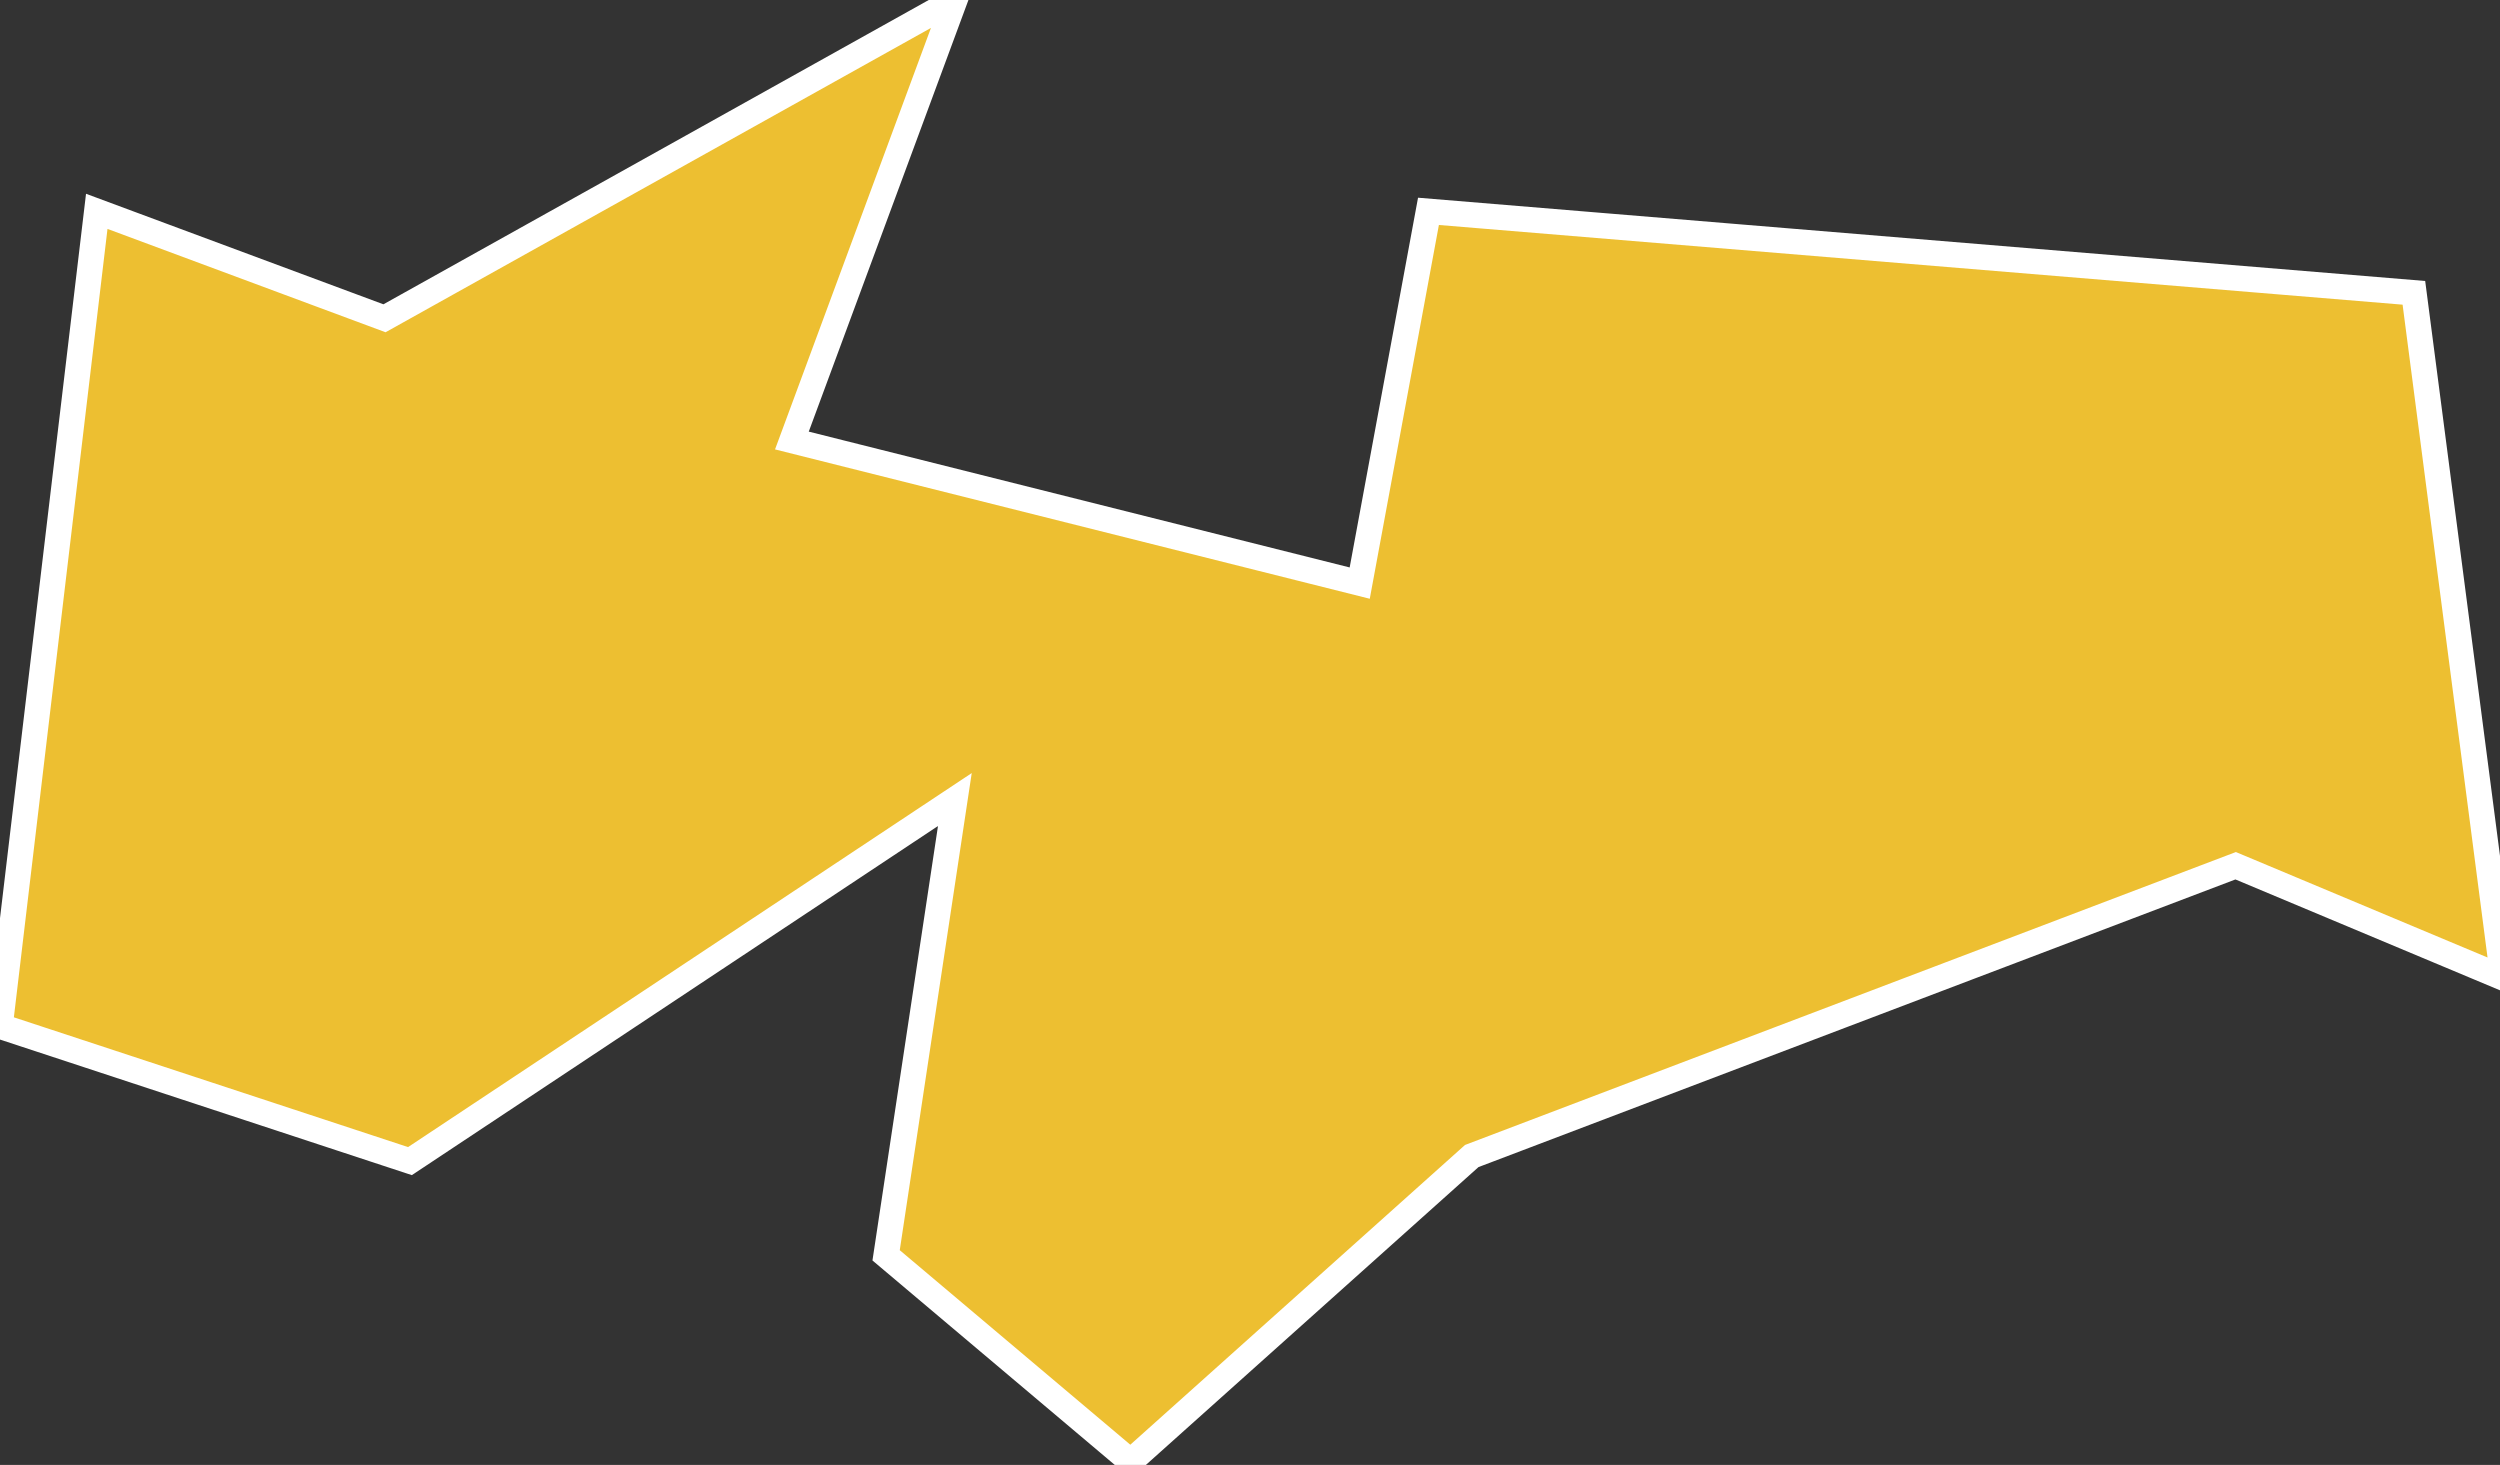 <?xml version="1.0" encoding="utf-8"?>
<!-- Generator: Adobe Illustrator 22.0.1, SVG Export Plug-In . SVG Version: 6.00 Build 0)  -->
<svg version="1.1" id="P00" xmlns="http://www.w3.org/2000/svg" xmlns:xlink="http://www.w3.org/1999/xlink" x="0px" y="0px"
	 viewBox="0 0 75.6 44.3" style="enable-background:new 0 0 75.6 44.3; fill:#edbf31; stroke:#FFFFFF;" xml:space="preserve">
<rect x="0" y="0" width="75.6" height="44.3" fill="#333333" stroke="none"/>
<g transform="scale(.77)">
	<path id="P25" d="M97.7,24.1L97.7,24.1L97.7,24.1L97.7,24.1z M94.8,11.5l3.5,26.9L87.8,34l-30,11.4l-13.4,12l-9.6-8.1l2.7-17.9
		L16.1,45.6L0,40.3l3.8-32l11.3,4.2L37.5,0l-6.4,17.3l22.3,5.6l2.7-14.6L94.8,11.5z	">
<title>Paraíba</title>
	</path>
</g>
</svg>
